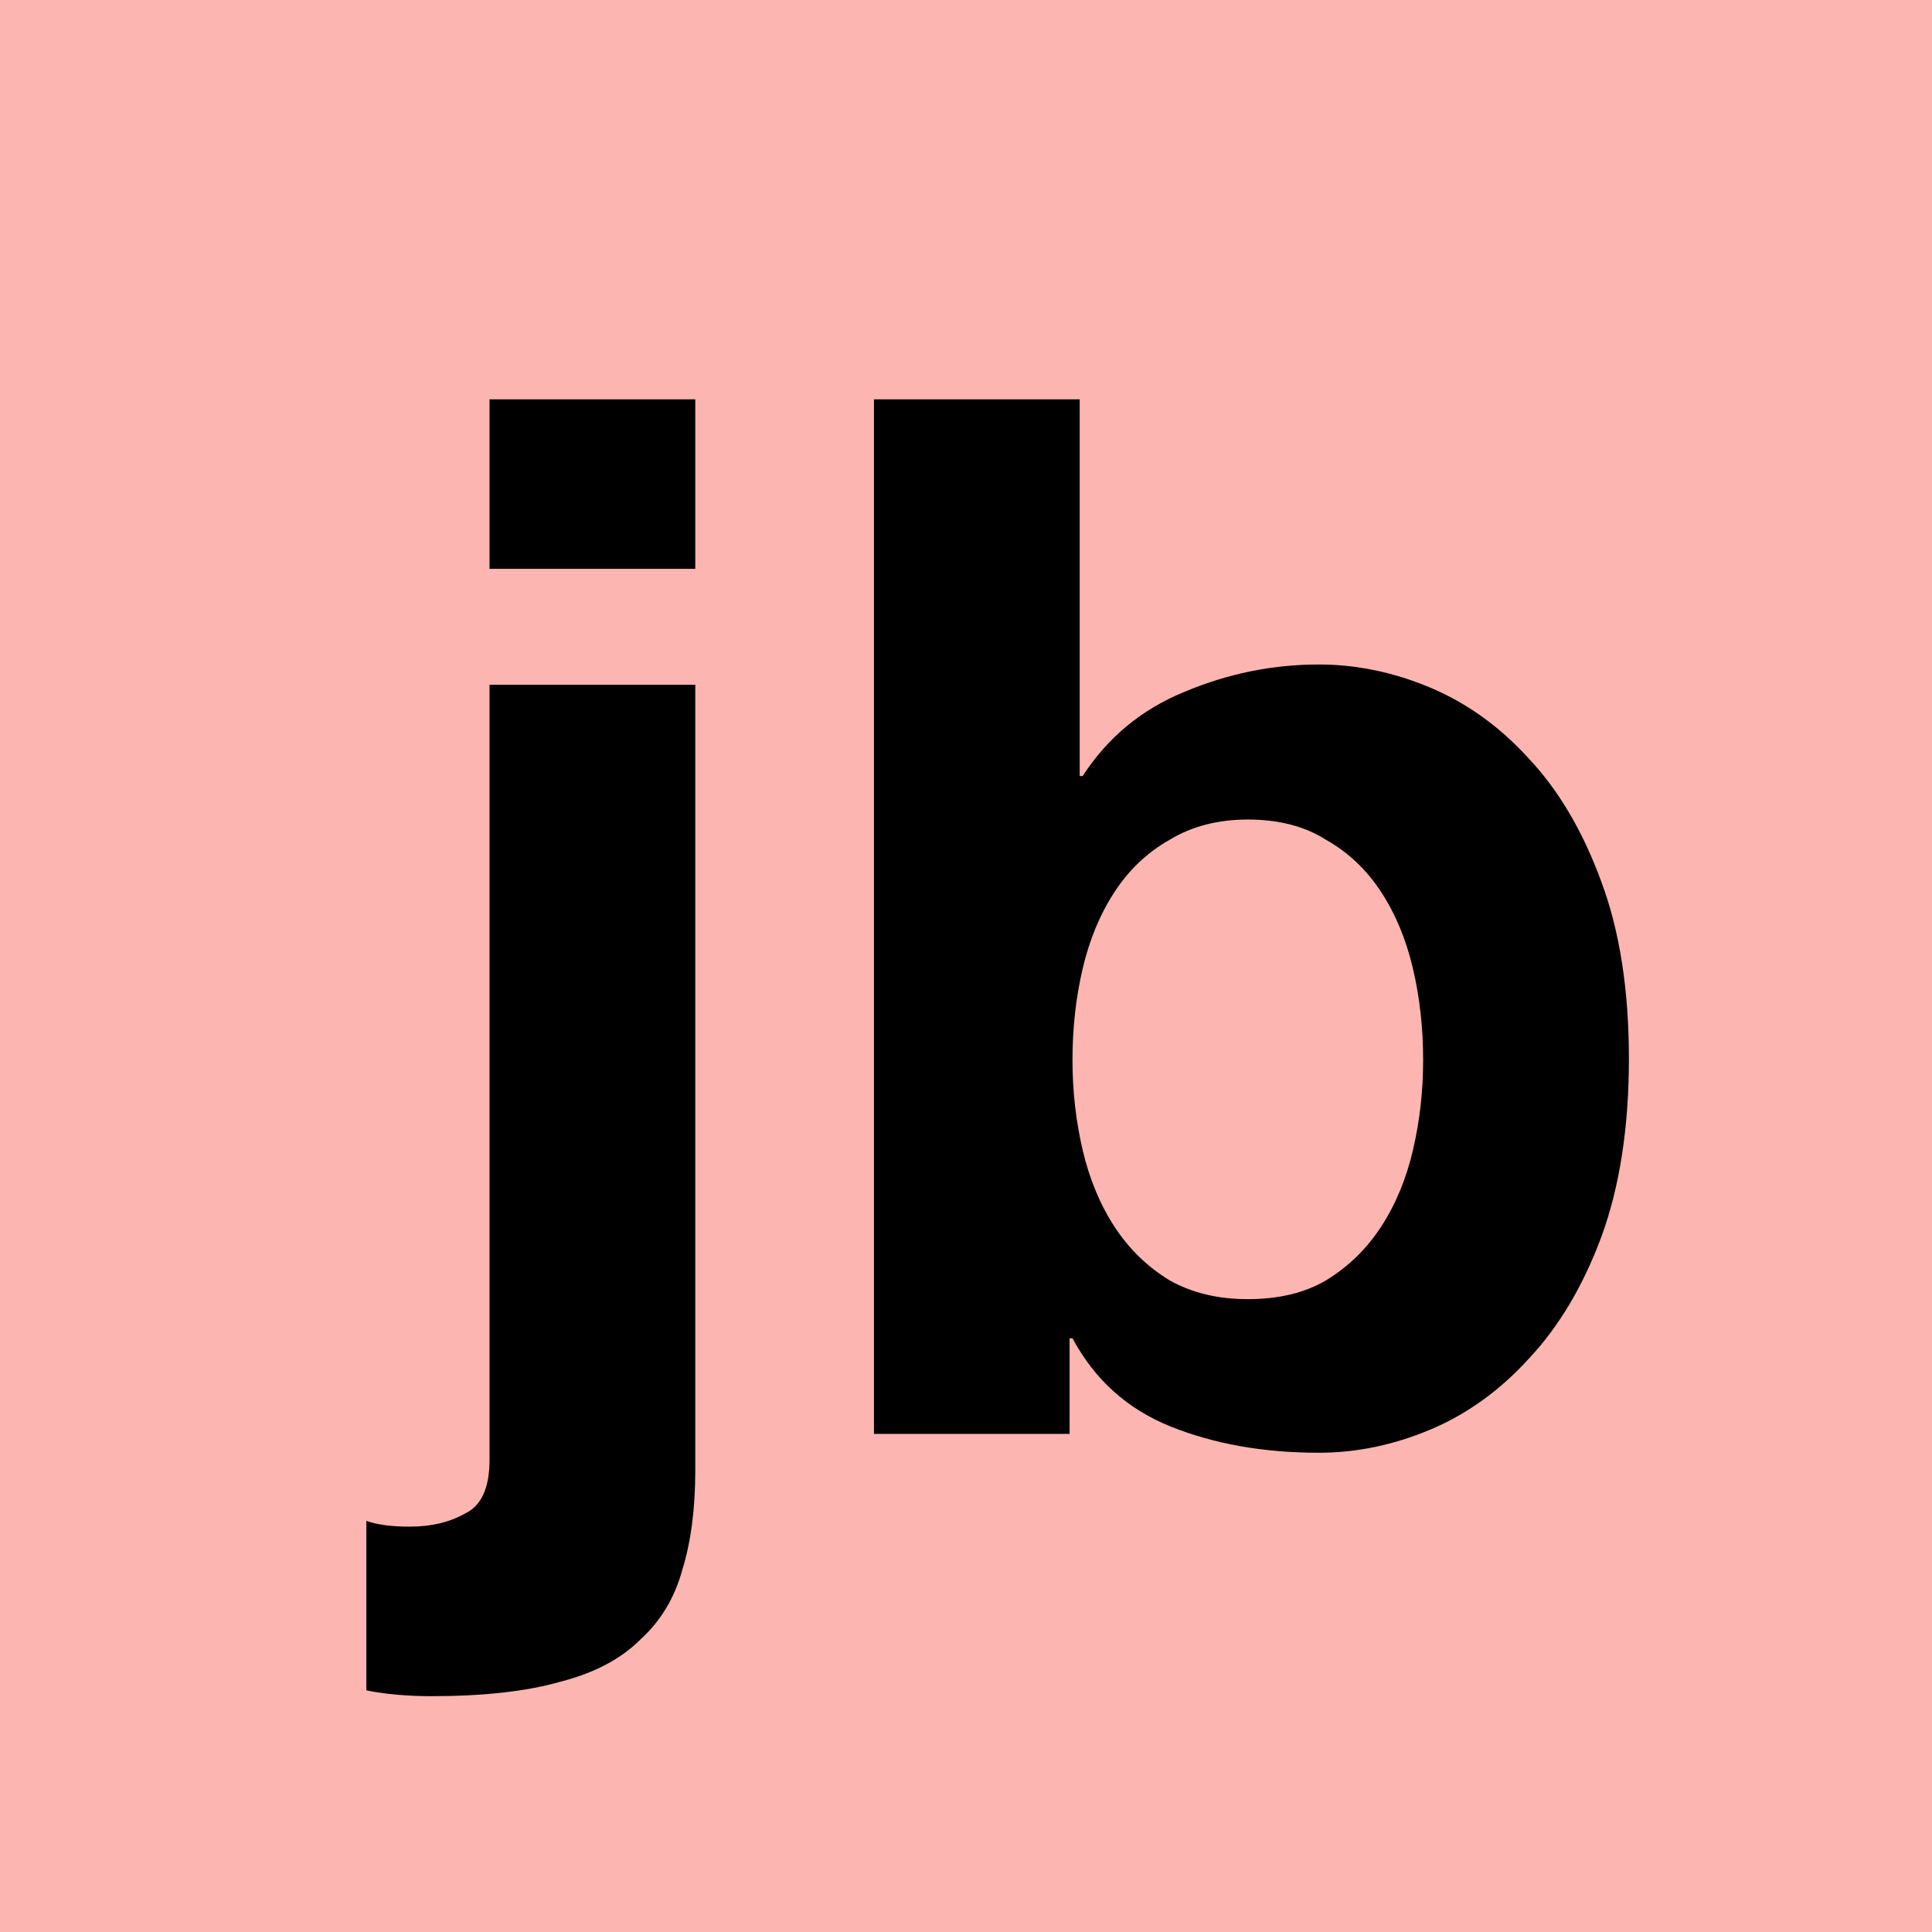 <svg width="512" height="512" viewBox="0 0 512 512" fill="none" xmlns="http://www.w3.org/2000/svg">
<rect width="512" height="512" fill="#FDB5B1"/>
<path d="M184.256 150.752V105.824H129.728V150.752H184.256ZM97.088 403.04V447.968C102.208 448.992 107.968 449.504 114.368 449.504C128.192 449.504 139.584 448.224 148.544 445.664C157.504 443.36 164.544 439.648 169.664 434.528C175.04 429.664 178.752 423.52 180.8 416.096C183.104 408.672 184.256 399.84 184.256 389.6V181.472H129.728V386.912C129.728 394.336 127.552 399.072 123.2 401.12C119.104 403.424 114.24 404.576 108.608 404.576C103.744 404.576 99.904 404.064 97.088 403.04ZM377.147 280.928C377.147 289.12 376.251 297.056 374.459 304.736C372.667 312.416 369.851 319.2 366.011 325.088C362.171 330.976 357.307 335.712 351.419 339.296C345.787 342.624 338.875 344.288 330.683 344.288C322.747 344.288 315.835 342.624 309.947 339.296C304.059 335.712 299.195 330.976 295.355 325.088C291.515 319.2 288.699 312.416 286.907 304.736C285.115 297.056 284.219 289.12 284.219 280.928C284.219 272.48 285.115 264.416 286.907 256.736C288.699 249.056 291.515 242.272 295.355 236.384C299.195 230.496 304.059 225.888 309.947 222.56C315.835 218.976 322.747 217.184 330.683 217.184C338.875 217.184 345.787 218.976 351.419 222.56C357.307 225.888 362.171 230.496 366.011 236.384C369.851 242.272 372.667 249.056 374.459 256.736C376.251 264.416 377.147 272.48 377.147 280.928ZM231.611 105.824V380H283.451V354.656H284.219C290.107 365.664 298.811 373.472 310.331 378.08C321.851 382.688 334.907 384.992 349.499 384.992C359.483 384.992 369.339 382.944 379.067 378.848C388.795 374.752 397.499 368.48 405.179 360.032C413.115 351.584 419.515 340.832 424.379 327.776C429.243 314.464 431.675 298.72 431.675 280.544C431.675 262.368 429.243 246.752 424.379 233.696C419.515 220.384 413.115 209.504 405.179 201.056C397.499 192.608 388.795 186.336 379.067 182.24C369.339 178.144 359.483 176.096 349.499 176.096C337.211 176.096 325.307 178.528 313.787 183.392C302.523 188 293.563 195.424 286.907 205.664H286.139V105.824H231.611Z" fill="black"/>
</svg>
